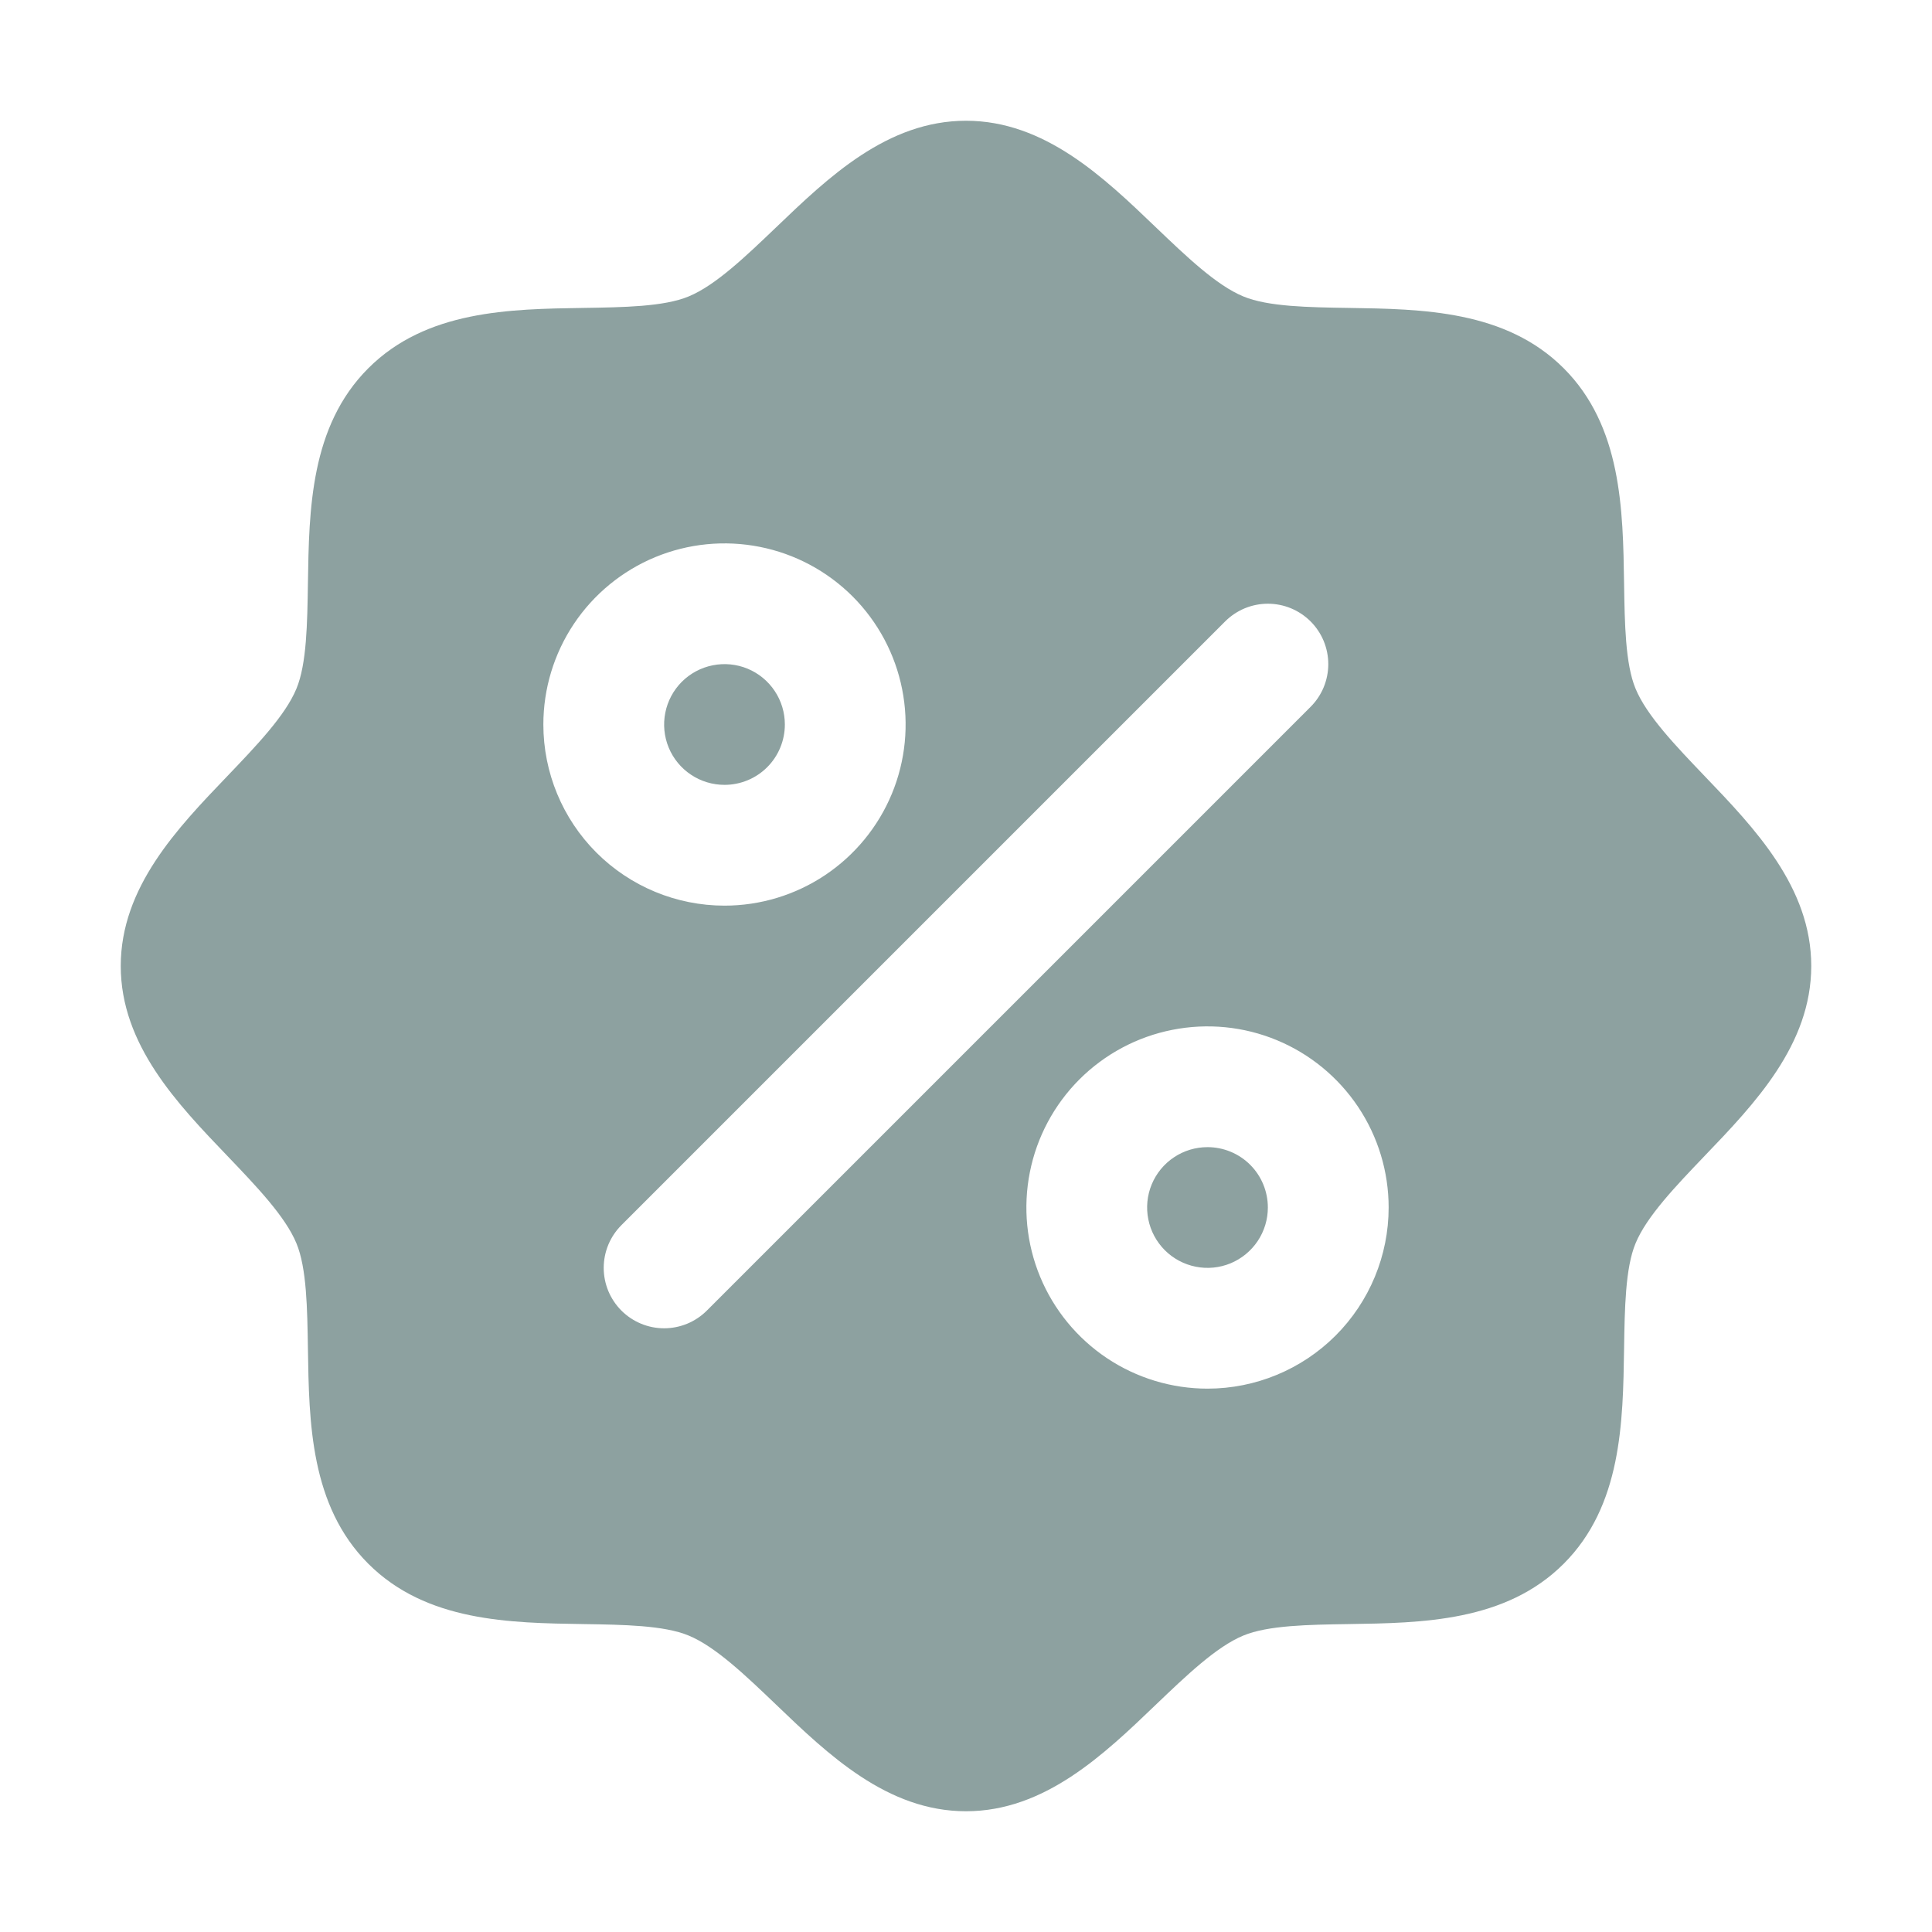 <?xml version="1.0" encoding="UTF-8"?> <svg xmlns="http://www.w3.org/2000/svg" width="50" height="50" viewBox="0 0 50 50" fill="none"><path d="M18.75 20.312C18.441 20.312 18.139 20.221 17.882 20.049C17.625 19.878 17.425 19.634 17.306 19.348C17.188 19.062 17.157 18.748 17.218 18.445C17.278 18.142 17.427 17.864 17.645 17.645C17.864 17.427 18.142 17.278 18.445 17.218C18.748 17.157 19.062 17.188 19.348 17.306C19.634 17.425 19.878 17.625 20.049 17.882C20.221 18.139 20.312 18.441 20.312 18.75C20.312 19.164 20.148 19.562 19.855 19.855C19.562 20.148 19.164 20.312 18.75 20.312ZM31.25 29.688C30.941 29.688 30.639 29.779 30.382 29.951C30.125 30.122 29.925 30.366 29.806 30.652C29.688 30.938 29.657 31.252 29.718 31.555C29.778 31.858 29.927 32.136 30.145 32.355C30.364 32.573 30.642 32.722 30.945 32.782C31.248 32.843 31.562 32.812 31.848 32.694C32.133 32.575 32.377 32.375 32.549 32.118C32.721 31.861 32.812 31.559 32.812 31.25C32.812 30.836 32.648 30.438 32.355 30.145C32.062 29.852 31.664 29.688 31.25 29.688ZM46.875 25C46.875 27.039 45.408 28.568 44.113 29.918C43.377 30.688 42.615 31.48 42.328 32.178C42.062 32.816 42.047 33.875 42.031 34.9C42.002 36.807 41.971 38.967 40.469 40.469C38.967 41.971 36.807 42.002 34.9 42.031C33.875 42.047 32.816 42.062 32.178 42.328C31.48 42.615 30.688 43.377 29.918 44.113C28.568 45.408 27.039 46.875 25 46.875C22.961 46.875 21.432 45.408 20.082 44.113C19.312 43.377 18.52 42.615 17.822 42.328C17.184 42.062 16.125 42.047 15.1 42.031C13.193 42.002 11.033 41.971 9.531 40.469C8.029 38.967 7.998 36.807 7.969 34.9C7.953 33.875 7.938 32.816 7.672 32.178C7.385 31.48 6.623 30.688 5.887 29.918C4.592 28.568 3.125 27.039 3.125 25C3.125 22.961 4.592 21.432 5.887 20.082C6.623 19.312 7.385 18.52 7.672 17.822C7.938 17.184 7.953 16.125 7.969 15.1C7.998 13.193 8.029 11.033 9.531 9.531C11.033 8.029 13.193 7.998 15.1 7.969C16.125 7.953 17.184 7.938 17.822 7.672C18.52 7.385 19.312 6.623 20.082 5.887C21.432 4.592 22.961 3.125 25 3.125C27.039 3.125 28.568 4.592 29.918 5.887C30.688 6.623 31.48 7.385 32.178 7.672C32.816 7.938 33.875 7.953 34.9 7.969C36.807 7.998 38.967 8.029 40.469 9.531C41.971 11.033 42.002 13.193 42.031 15.1C42.047 16.125 42.062 17.184 42.328 17.822C42.615 18.52 43.377 19.312 44.113 20.082C45.408 21.432 46.875 22.961 46.875 25ZM18.75 23.438C19.677 23.438 20.583 23.163 21.354 22.648C22.125 22.132 22.726 21.4 23.081 20.544C23.436 19.687 23.528 18.745 23.347 17.835C23.167 16.926 22.72 16.091 22.065 15.435C21.409 14.78 20.574 14.333 19.665 14.153C18.755 13.972 17.813 14.065 16.956 14.419C16.1 14.774 15.368 15.375 14.852 16.146C14.337 16.917 14.062 17.823 14.062 18.75C14.062 19.993 14.556 21.186 15.435 22.065C16.314 22.944 17.507 23.438 18.75 23.438ZM33.918 18.293C34.063 18.148 34.178 17.976 34.257 17.786C34.335 17.596 34.376 17.393 34.376 17.188C34.376 16.982 34.335 16.779 34.257 16.589C34.178 16.399 34.063 16.227 33.918 16.082C33.773 15.937 33.6 15.822 33.411 15.743C33.221 15.665 33.018 15.624 32.812 15.624C32.607 15.624 32.404 15.665 32.214 15.743C32.025 15.822 31.852 15.937 31.707 16.082L16.082 31.707C15.937 31.852 15.822 32.025 15.743 32.214C15.665 32.404 15.624 32.607 15.624 32.812C15.624 33.018 15.665 33.221 15.743 33.411C15.822 33.6 15.937 33.773 16.082 33.918C16.375 34.211 16.773 34.376 17.188 34.376C17.393 34.376 17.596 34.335 17.786 34.257C17.976 34.178 18.148 34.063 18.293 33.918L33.918 18.293ZM35.938 31.25C35.938 30.323 35.663 29.417 35.148 28.646C34.632 27.875 33.9 27.274 33.044 26.919C32.187 26.564 31.245 26.472 30.335 26.653C29.426 26.833 28.591 27.28 27.935 27.935C27.28 28.591 26.833 29.426 26.653 30.335C26.472 31.245 26.564 32.187 26.919 33.044C27.274 33.9 27.875 34.632 28.646 35.148C29.417 35.663 30.323 35.938 31.25 35.938C32.493 35.938 33.685 35.444 34.565 34.565C35.444 33.685 35.938 32.493 35.938 31.25Z" fill="#8DA1A0"></path></svg> 